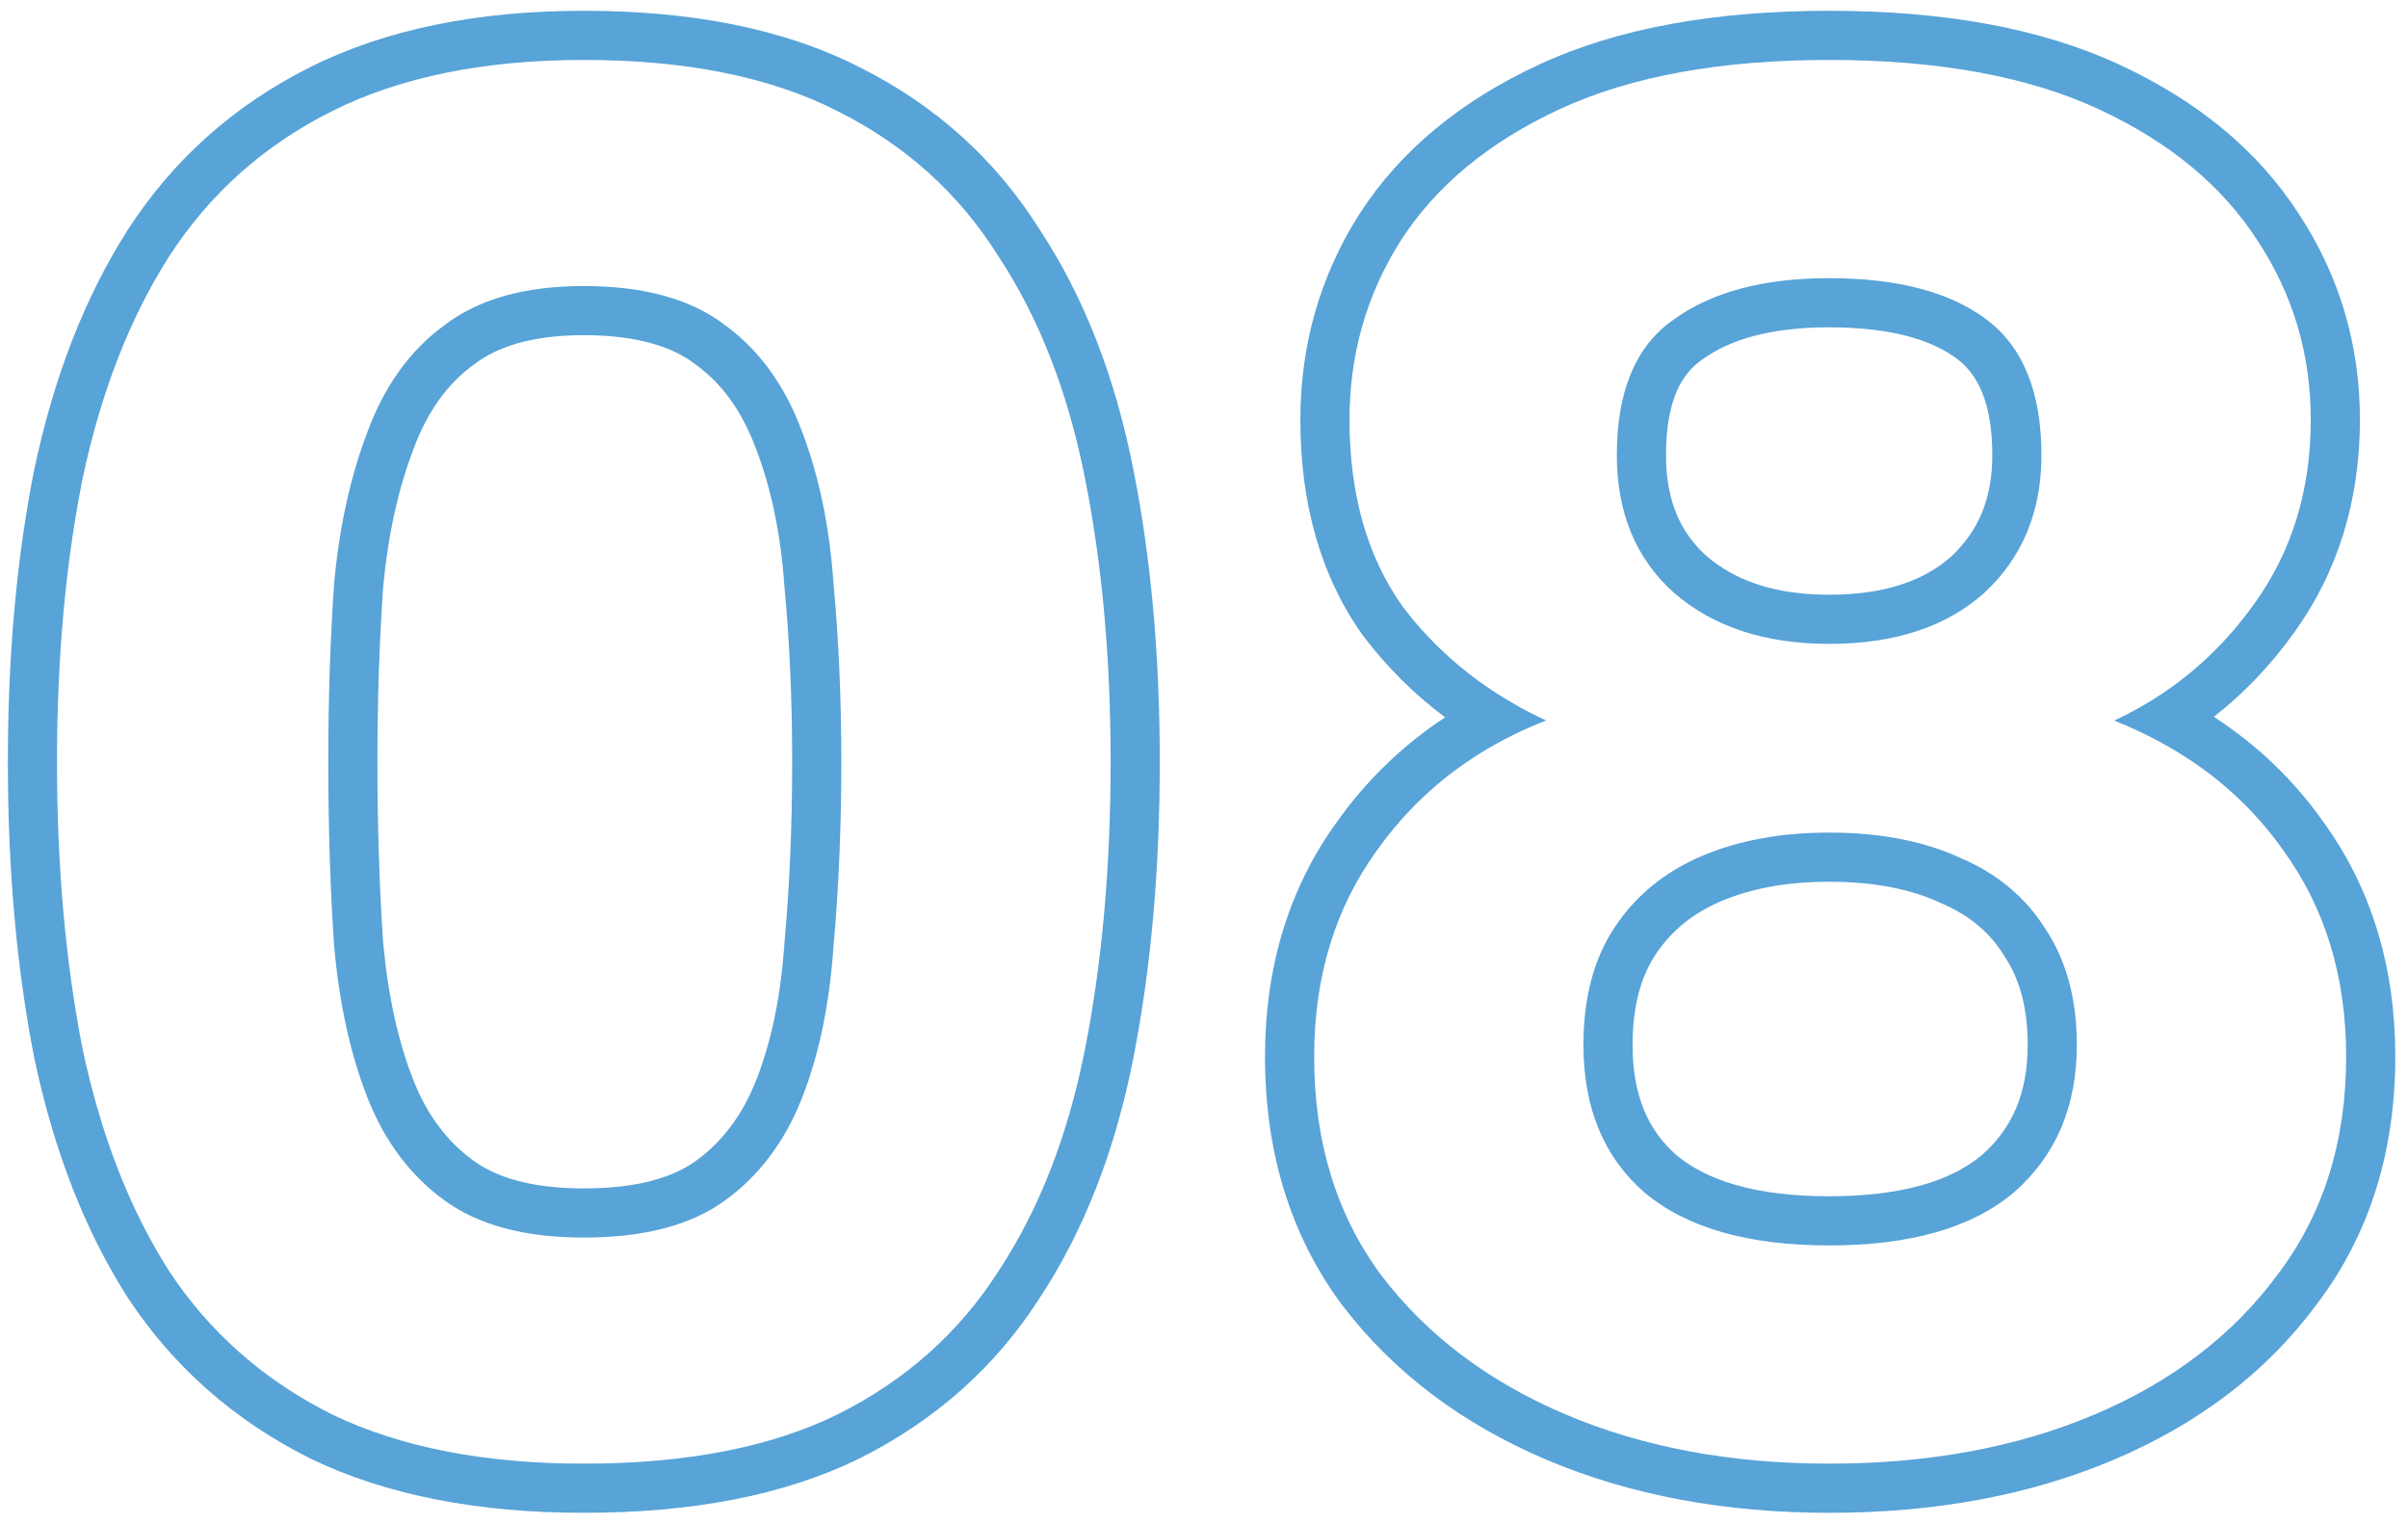 <svg width="98" height="62" viewBox="0 0 98 62" fill="none" xmlns="http://www.w3.org/2000/svg">
<path fill-rule="evenodd" clip-rule="evenodd" d="M55.47 25.862L55.452 25.838C53.722 23.404 52.922 20.441 52.922 17.079C52.922 14.046 53.717 11.245 55.313 8.728L55.32 8.718L55.32 8.718C57.002 6.102 59.484 4.086 62.642 2.625C65.868 1.131 69.833 0.439 74.442 0.439C79.052 0.439 83.017 1.131 86.243 2.625C89.397 4.085 91.877 6.097 93.559 8.708C95.214 11.226 96.043 14.033 96.043 17.079C96.043 20.338 95.16 23.264 93.344 25.77C92.406 27.076 91.323 28.211 90.1 29.169C91.857 30.312 93.347 31.733 94.549 33.436C96.528 36.162 97.483 39.383 97.483 42.999C97.483 46.841 96.441 50.237 94.283 53.079C92.233 55.848 89.454 57.947 86.023 59.401C82.588 60.856 78.715 61.559 74.442 61.559C70.22 61.559 66.374 60.855 62.942 59.401C59.511 57.947 56.711 55.85 54.611 53.09L54.602 53.079L54.594 53.068C52.492 50.225 51.483 46.833 51.483 42.999C51.483 39.381 52.438 36.159 54.419 33.432C55.629 31.732 57.099 30.318 58.813 29.19C57.551 28.246 56.44 27.145 55.488 25.886L55.47 25.862ZM60.733 28.097C61.415 28.549 62.145 28.957 62.922 29.32C62.123 29.63 61.37 29.99 60.661 30.4C58.815 31.465 57.276 32.865 56.042 34.599C54.336 36.946 53.483 39.746 53.483 42.999C53.483 46.466 54.389 49.426 56.203 51.88C58.069 54.333 60.576 56.226 63.722 57.559C66.869 58.893 70.442 59.559 74.442 59.559C78.496 59.559 82.096 58.893 85.243 57.559C88.389 56.226 90.869 54.333 92.683 51.88C94.549 49.426 95.483 46.466 95.483 42.999C95.483 39.746 94.629 36.946 92.922 34.599C91.717 32.888 90.171 31.489 88.284 30.402C87.584 29.998 86.837 29.637 86.043 29.32C86.804 28.965 87.522 28.555 88.195 28.089C89.549 27.152 90.725 25.989 91.722 24.599C93.269 22.466 94.043 19.959 94.043 17.079C94.043 14.413 93.323 11.986 91.882 9.799C90.442 7.559 88.282 5.773 85.403 4.439C82.522 3.106 78.869 2.439 74.442 2.439C70.016 2.439 66.362 3.106 63.483 4.439C60.602 5.773 58.443 7.559 57.002 9.799C55.616 11.986 54.922 14.413 54.922 17.079C54.922 20.119 55.642 22.653 57.083 24.68C58.092 26.014 59.309 27.153 60.733 28.097ZM69.277 14.633L69.258 14.646C68.448 15.205 67.802 16.285 67.802 18.52C67.802 20.372 68.387 21.664 69.445 22.619C70.601 23.615 72.202 24.2 74.442 24.2C76.751 24.2 78.329 23.608 79.414 22.643C80.508 21.617 81.082 20.303 81.082 18.52C81.082 16.338 80.461 15.213 79.642 14.599C78.627 13.838 76.984 13.319 74.442 13.319C72.035 13.319 70.389 13.827 69.296 14.619L69.277 14.633ZM80.763 24.119C79.216 25.506 77.109 26.2 74.442 26.2C71.829 26.2 69.722 25.506 68.123 24.119C66.576 22.733 65.802 20.866 65.802 18.52C65.802 15.906 66.576 14.066 68.123 12.999C69.669 11.88 71.776 11.319 74.442 11.319C77.216 11.319 79.349 11.88 80.843 12.999C82.336 14.12 83.082 15.96 83.082 18.52C83.082 20.813 82.309 22.68 80.763 24.119ZM81.562 38.884L81.547 38.859C80.98 37.952 80.163 37.25 79.015 36.758L78.987 36.746L78.96 36.733C77.791 36.191 76.306 35.88 74.442 35.88C72.683 35.88 71.227 36.165 70.03 36.678C68.873 37.174 68.012 37.89 67.387 38.829C66.801 39.707 66.442 40.896 66.442 42.52C66.442 44.601 67.089 46.007 68.224 47.001C69.433 48.014 71.398 48.679 74.442 48.679C77.486 48.679 79.451 48.015 80.659 47.002C81.874 45.933 82.522 44.51 82.522 42.52C82.522 40.962 82.17 39.796 81.578 38.909L81.562 38.884ZM81.963 48.52C80.256 49.959 77.749 50.679 74.442 50.679C71.136 50.679 68.629 49.959 66.922 48.52C65.269 47.08 64.442 45.08 64.442 42.52C64.442 40.599 64.869 38.999 65.722 37.719C66.576 36.44 67.749 35.48 69.243 34.84C70.736 34.2 72.469 33.88 74.442 33.88C76.522 33.88 78.309 34.226 79.802 34.919C81.296 35.559 82.442 36.52 83.243 37.799C84.096 39.08 84.522 40.653 84.522 42.52C84.522 45.026 83.669 47.026 81.963 48.52Z" fill="#58A3D7"/>
<path fill-rule="evenodd" clip-rule="evenodd" d="M1.401 19.076L1.404 19.064C2.19 15.357 3.441 12.11 5.194 9.363L5.2 9.354C7.051 6.488 9.538 4.274 12.626 2.731C15.749 1.169 19.488 0.439 23.76 0.439C28.124 0.439 31.898 1.164 34.981 2.734C38.064 4.277 40.525 6.49 42.323 9.359C44.137 12.115 45.39 15.374 46.122 19.09C46.845 22.707 47.2 26.68 47.2 31C47.2 35.372 46.845 39.397 46.122 43.066C45.389 46.787 44.135 50.049 42.318 52.808C40.516 55.627 38.052 57.809 34.974 59.348L34.968 59.352L34.96 59.355C31.884 60.863 28.118 61.559 23.76 61.559C19.498 61.559 15.769 60.86 12.653 59.362L12.639 59.355L12.626 59.348C9.549 57.81 7.064 55.63 5.211 52.821L5.202 52.808L5.194 52.795C3.441 50.049 2.19 46.801 1.404 43.094L1.401 43.08L1.398 43.066C0.675 39.397 0.32 35.372 0.32 31C0.32 26.679 0.675 22.705 1.399 19.087L1.401 19.076ZM44.16 19.48C43.467 15.96 42.293 12.946 40.64 10.439C39.04 7.879 36.853 5.906 34.08 4.519C31.36 3.133 27.92 2.439 23.76 2.439C19.707 2.439 16.293 3.133 13.52 4.519C10.747 5.906 8.533 7.879 6.88 10.439C5.28 12.946 4.107 15.96 3.36 19.48C2.667 22.946 2.32 26.786 2.32 31C2.32 35.266 2.667 39.16 3.36 42.679C4.107 46.2 5.28 49.213 6.88 51.719C8.533 54.226 10.747 56.173 13.52 57.559C16.293 58.893 19.707 59.559 23.76 59.559C27.92 59.559 31.36 58.893 34.08 57.559C36.853 56.173 39.04 54.226 40.64 51.719C42.293 49.213 43.467 46.2 44.16 42.679C44.853 39.16 45.2 35.266 45.2 31C45.2 26.786 44.853 22.946 44.16 19.48ZM31.927 23.882L31.925 23.859C31.776 21.727 31.383 19.872 30.772 18.274L30.769 18.265L30.765 18.256C30.186 16.697 29.362 15.601 28.34 14.854L28.32 14.84L28.301 14.825C27.38 14.117 25.946 13.639 23.76 13.639C21.639 13.639 20.227 14.111 19.299 14.825L19.28 14.84L19.26 14.854C18.238 15.601 17.414 16.697 16.835 18.256L16.832 18.265L16.828 18.274C16.213 19.883 15.794 21.747 15.594 23.882C15.438 26.117 15.36 28.489 15.36 31C15.36 33.618 15.438 36.071 15.594 38.361C15.795 40.553 16.214 42.406 16.821 43.946C17.39 45.391 18.21 46.457 19.26 47.225C20.192 47.906 21.62 48.359 23.76 48.359C25.965 48.359 27.415 47.901 28.34 47.225C29.39 46.457 30.21 45.391 30.779 43.946C31.382 42.417 31.775 40.573 31.925 38.383L31.926 38.361L31.928 38.338C32.136 36.059 32.24 33.613 32.24 31C32.24 28.495 32.136 26.13 31.929 23.905L31.927 23.882ZM33.92 23.72C34.133 26.013 34.24 28.439 34.24 31C34.24 33.666 34.133 36.173 33.92 38.52C33.76 40.866 33.333 42.919 32.64 44.679C31.947 46.44 30.907 47.826 29.52 48.84C28.133 49.853 26.213 50.359 23.76 50.359C21.36 50.359 19.467 49.853 18.08 48.84C16.693 47.826 15.653 46.44 14.96 44.679C14.267 42.919 13.813 40.866 13.6 38.52C13.44 36.173 13.36 33.666 13.36 31C13.36 28.439 13.44 26.013 13.6 23.72C13.813 21.426 14.267 19.373 14.96 17.559C15.653 15.693 16.693 14.253 18.08 13.239C19.467 12.173 21.36 11.639 23.76 11.639C26.213 11.639 28.133 12.173 29.52 13.239C30.907 14.253 31.947 15.693 32.64 17.559C33.333 19.373 33.76 21.426 33.92 23.72Z" fill="#58A3D7"/>
</svg>
